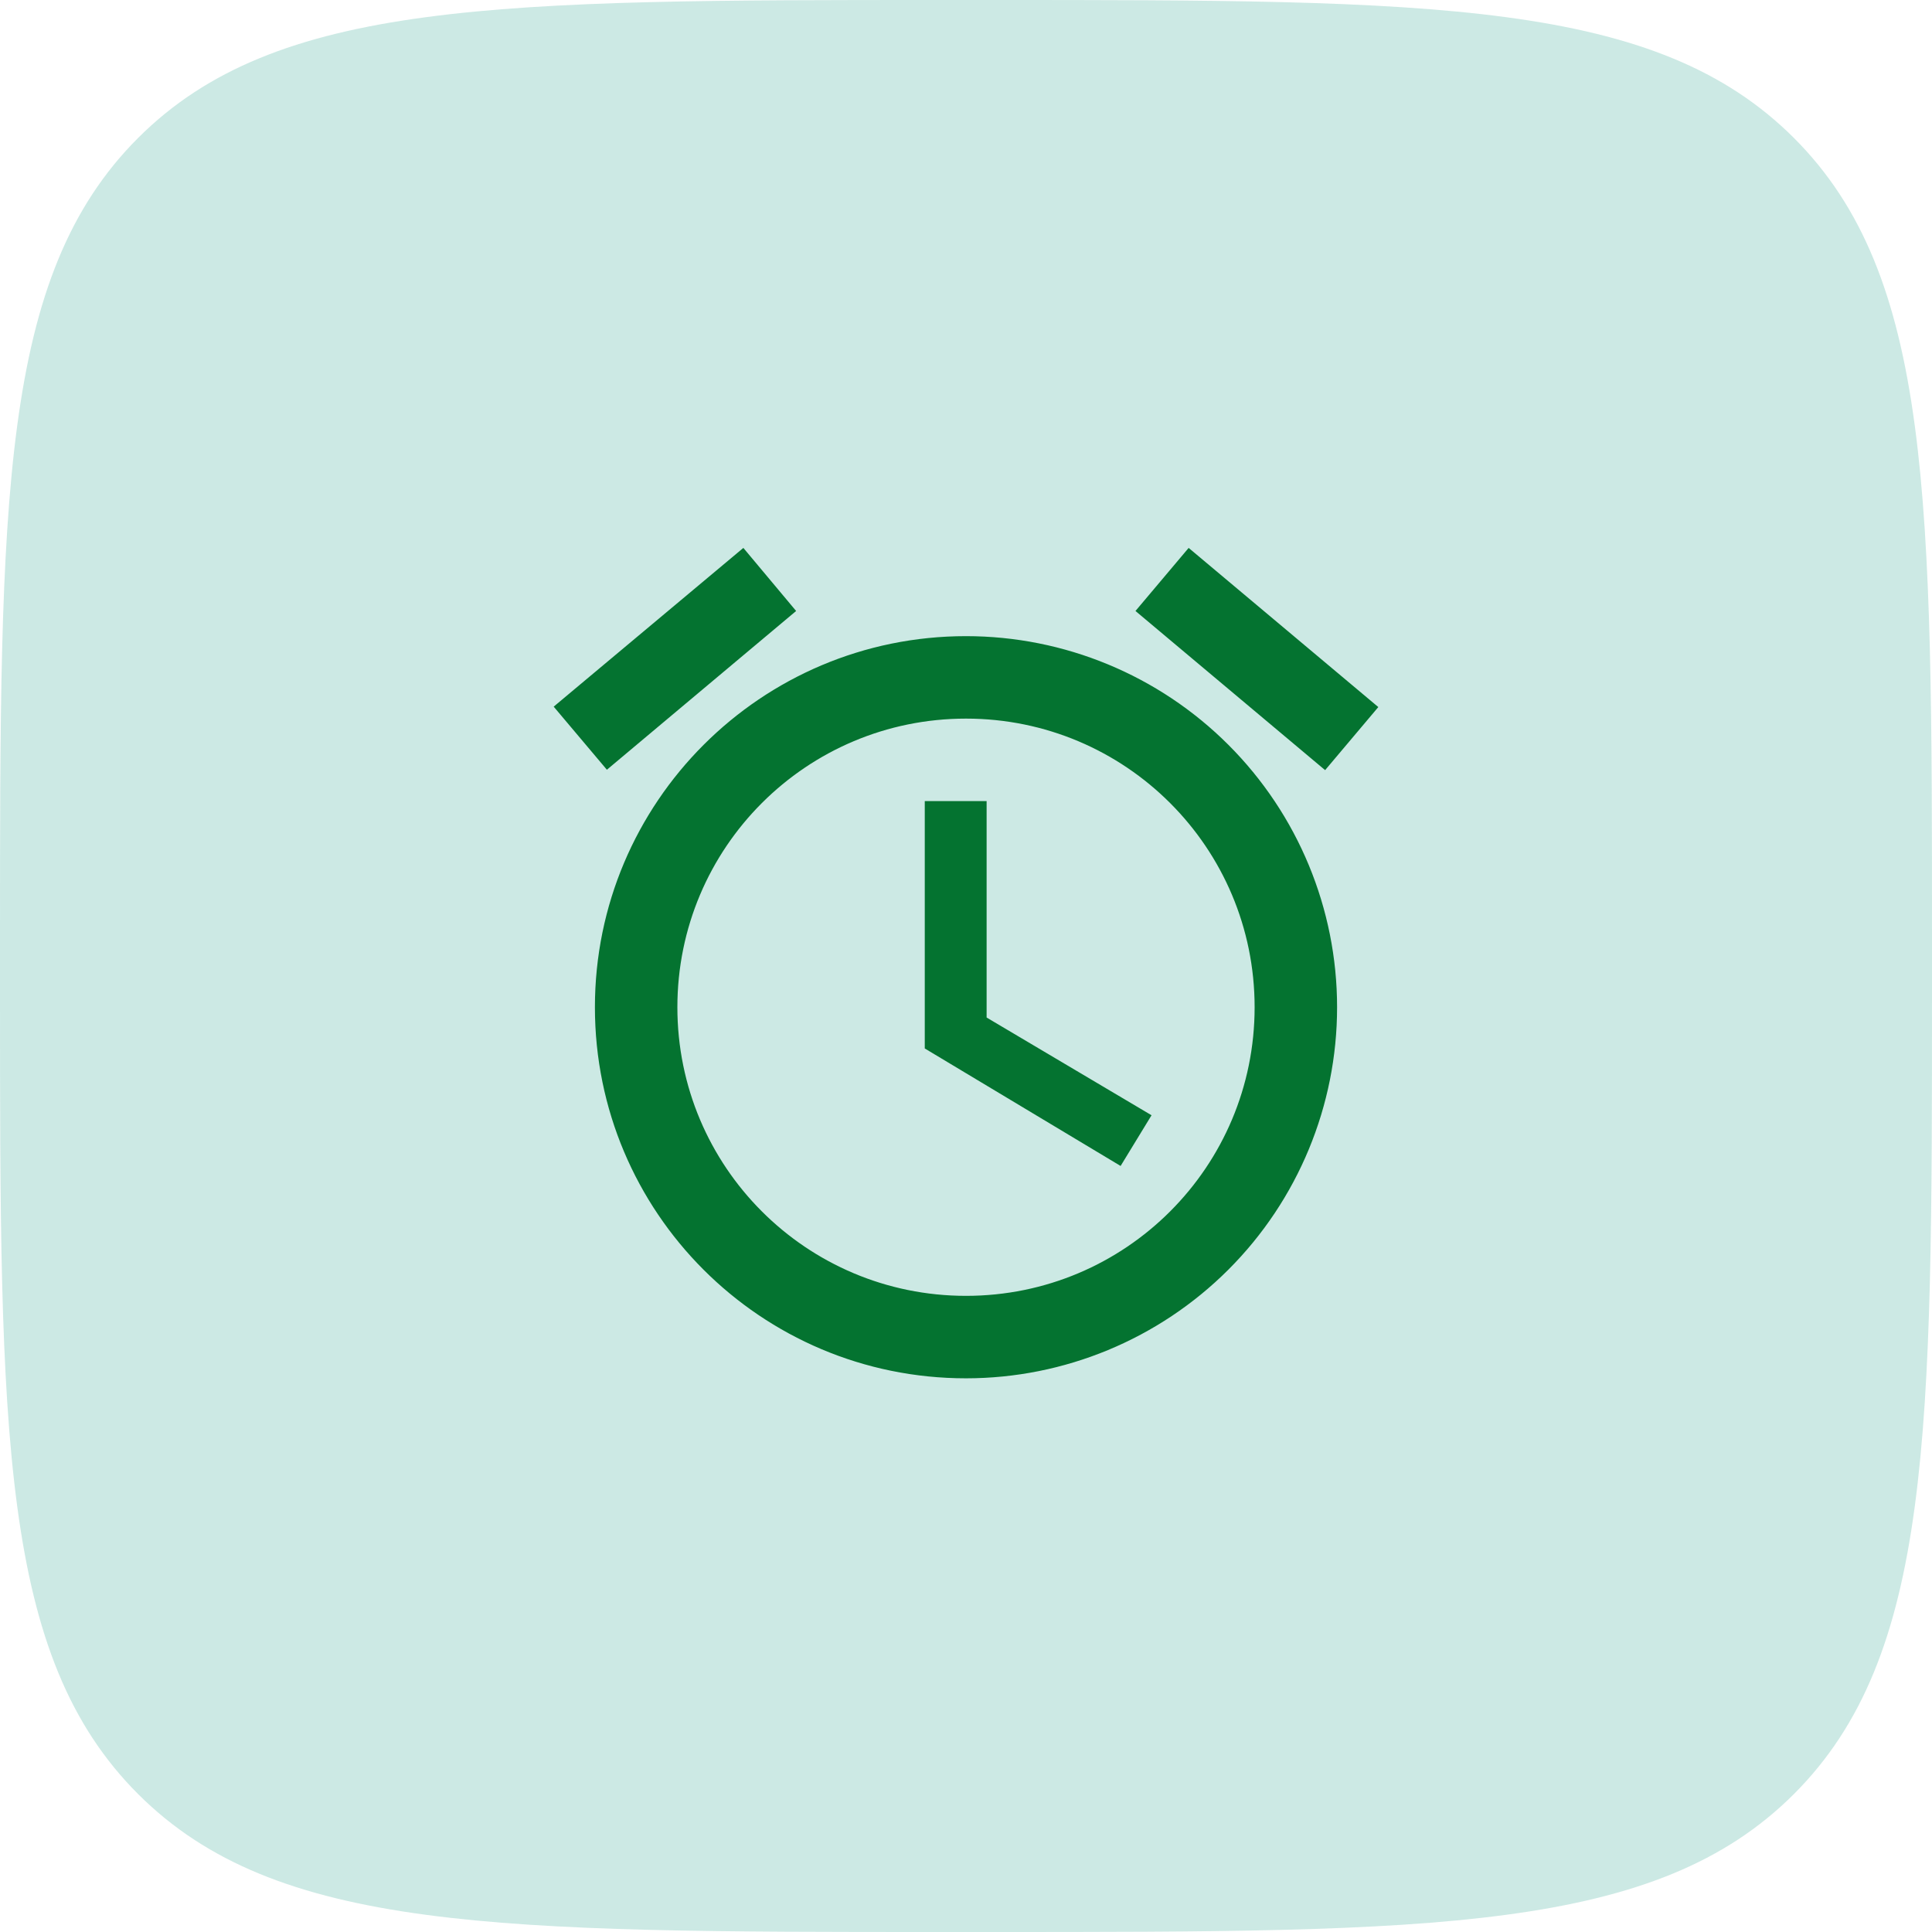 <svg width="82" height="82" viewBox="0 0 82 82" fill="none" xmlns="http://www.w3.org/2000/svg">
<path d="M0 40C0 21.144 0 11.716 5.858 5.858C11.716 0 21.144 0 40 0H42C60.856 0 70.284 0 76.142 5.858C82 11.716 82 21.144 82 40V42C82 60.856 82 70.284 76.142 76.142C70.284 82 60.856 82 42 82H40C21.144 82 11.716 82 5.858 76.142C0 70.284 0 60.856 0 42V40Z" fill="#009379" fill-opacity="0.2"/>
<path d="M58.5 30.01L50.45 23.255L48.193 25.932L56.242 32.687L58.5 30.01ZM33.79 25.932L31.55 23.255L23.5 29.992L25.758 32.67L33.79 25.932ZM41.875 34H39.25V44.5L47.562 49.487L48.875 47.335L41.875 43.187V34ZM41 27C32.303 27 25.25 34.052 25.25 42.75C25.25 51.447 32.285 58.5 41 58.5C45.177 58.5 49.183 56.84 52.137 53.887C55.091 50.933 56.75 46.927 56.75 42.75C56.75 38.573 55.091 34.567 52.137 31.613C49.183 28.659 45.177 27 41 27ZM41 55C34.227 55 28.75 49.522 28.75 42.75C28.75 35.977 34.227 30.5 41 30.5C47.773 30.5 53.25 35.977 53.25 42.75C53.25 49.522 47.773 55 41 55Z" fill="#047330"/>
</svg>
